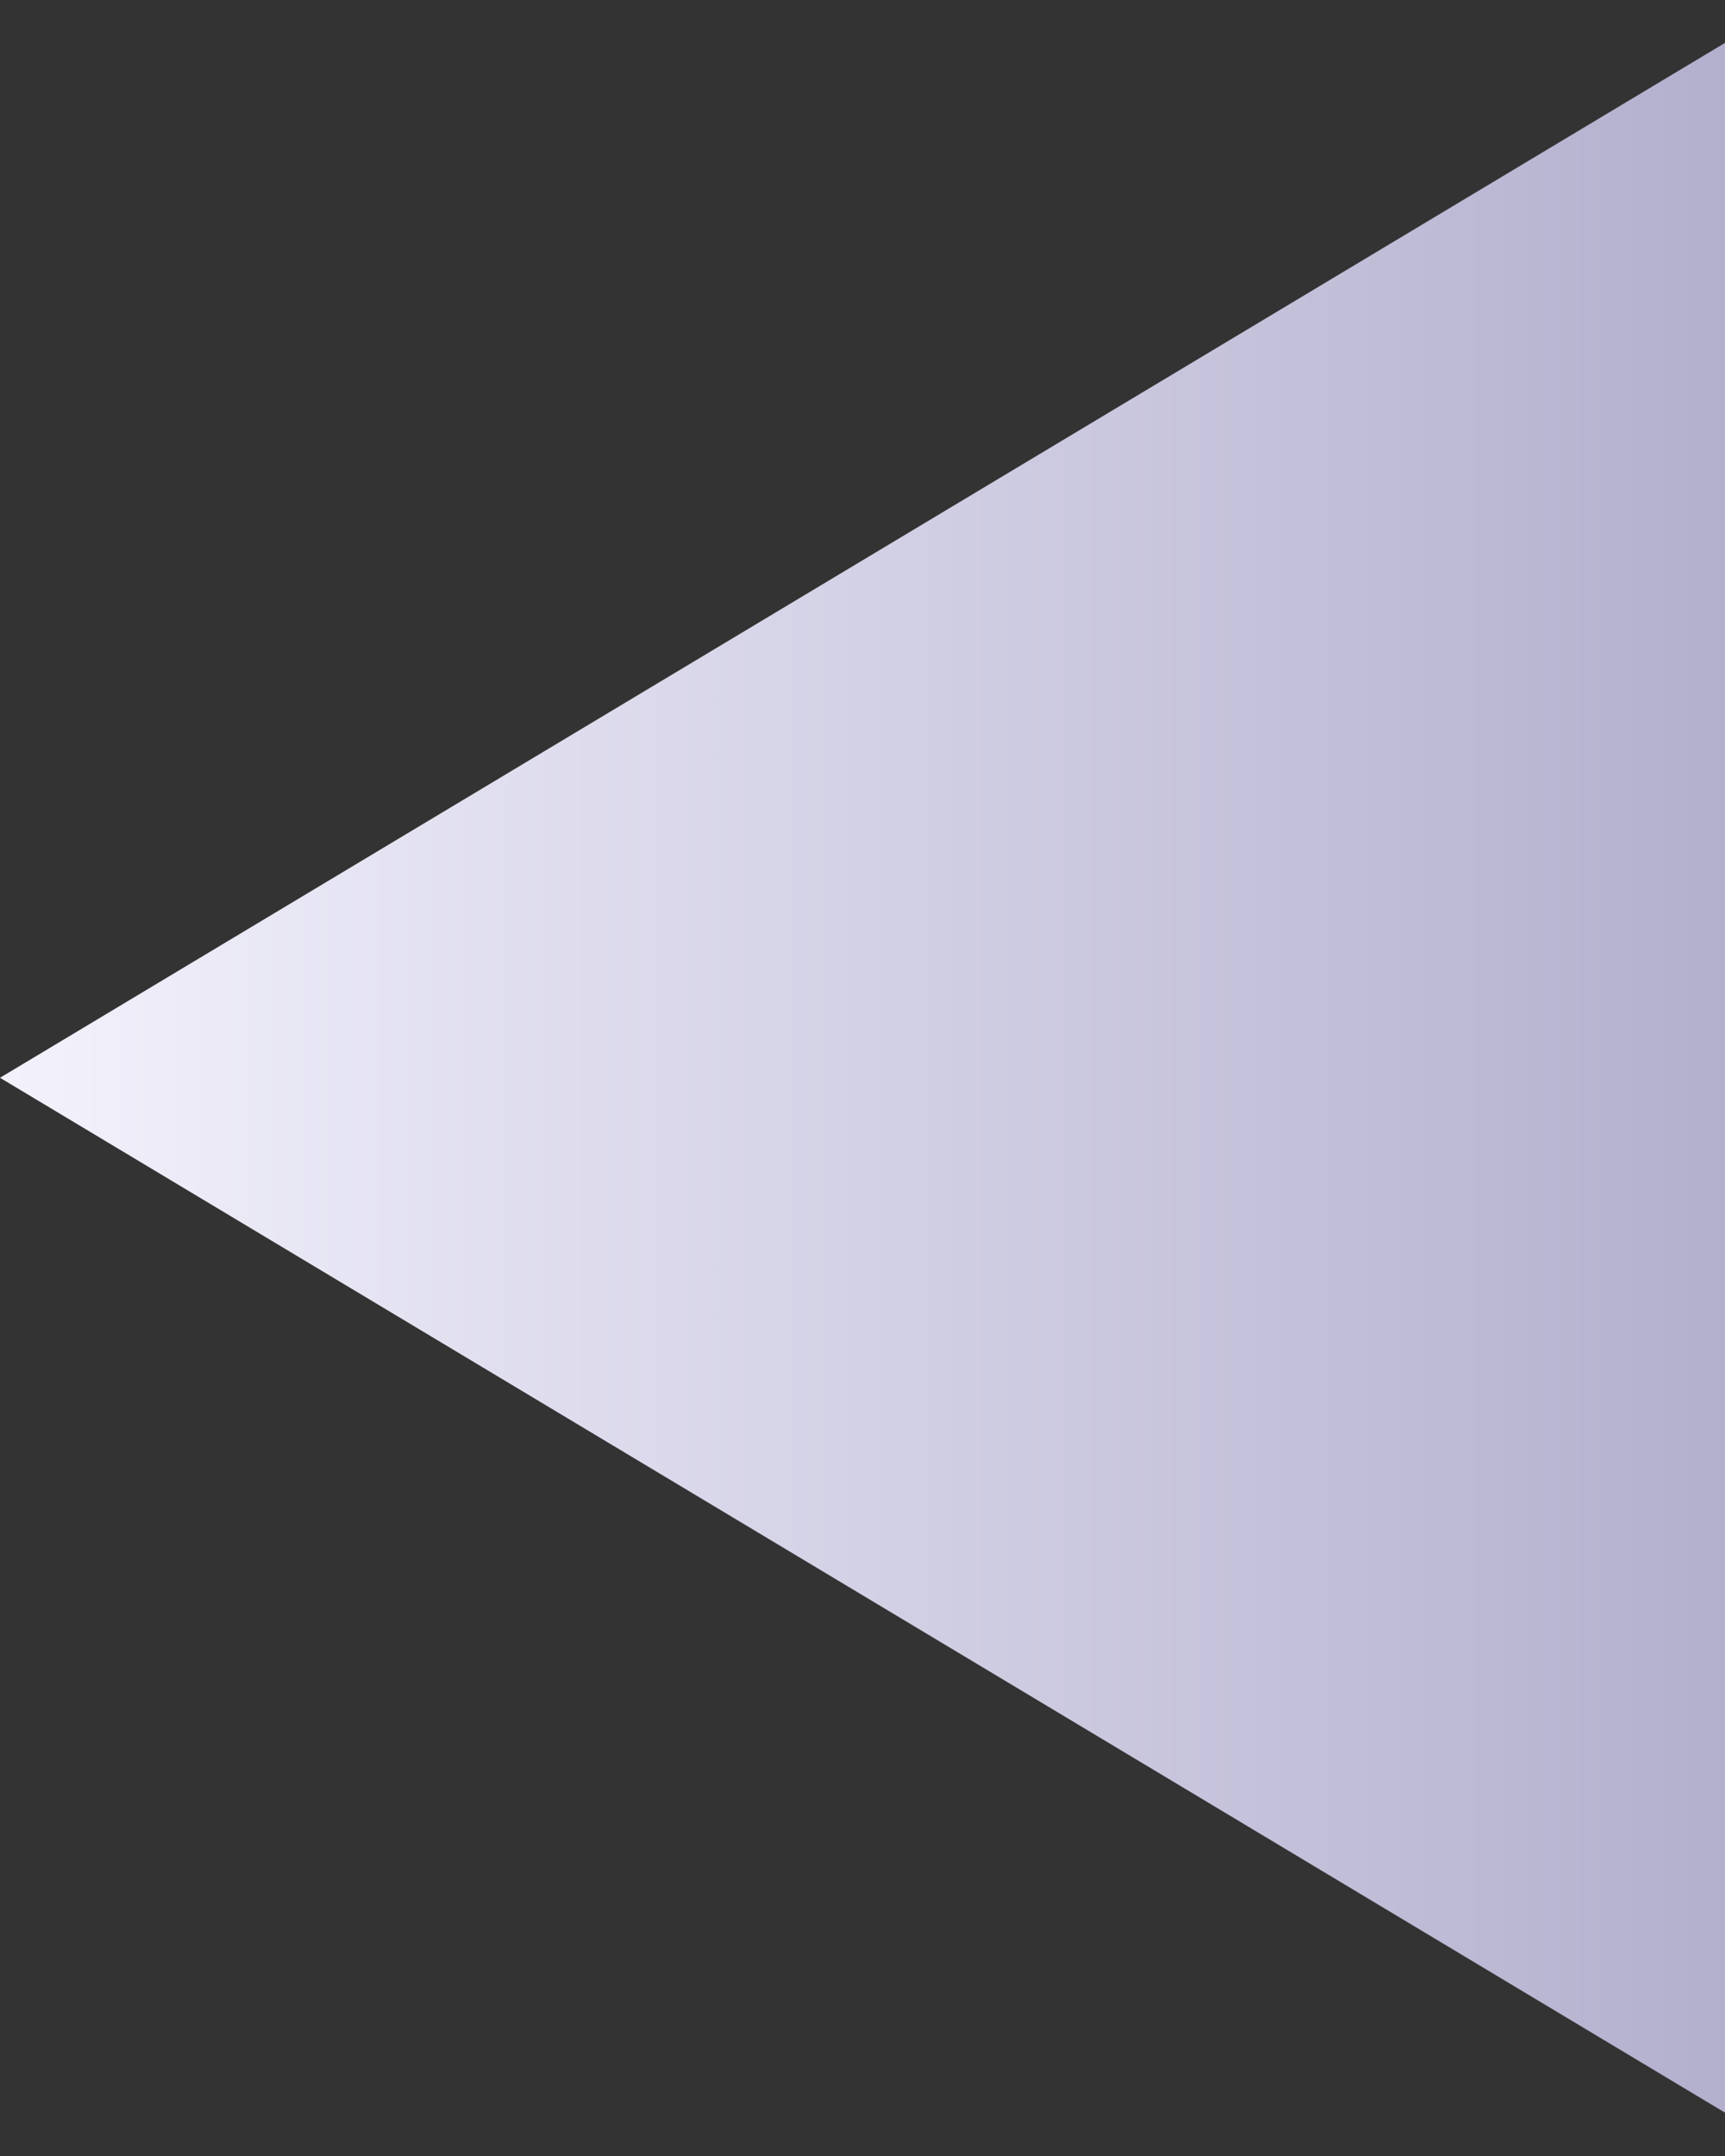 <svg width="8" height="10" viewBox="0 0 8 10" fill="none" xmlns="http://www.w3.org/2000/svg">
<rect x="0" y="0" width="8" height="10" fill="#333333" stroke="none"/>
<path d="M2.09815e-07 4.999L8 9.799L8 0.199L2.09815e-07 4.999Z" fill="url(#paint0_linear_97_117)"/>
<defs>
<linearGradient id="paint0_linear_97_117" x1="2.09815e-07" y1="4.999" x2="8" y2="4.999" gradientUnits="userSpaceOnUse">
<stop stop-color="#F3F2FC"/>
<stop offset="1" stop-color="#B3B0CE"/>
</linearGradient>
</defs>
</svg>
